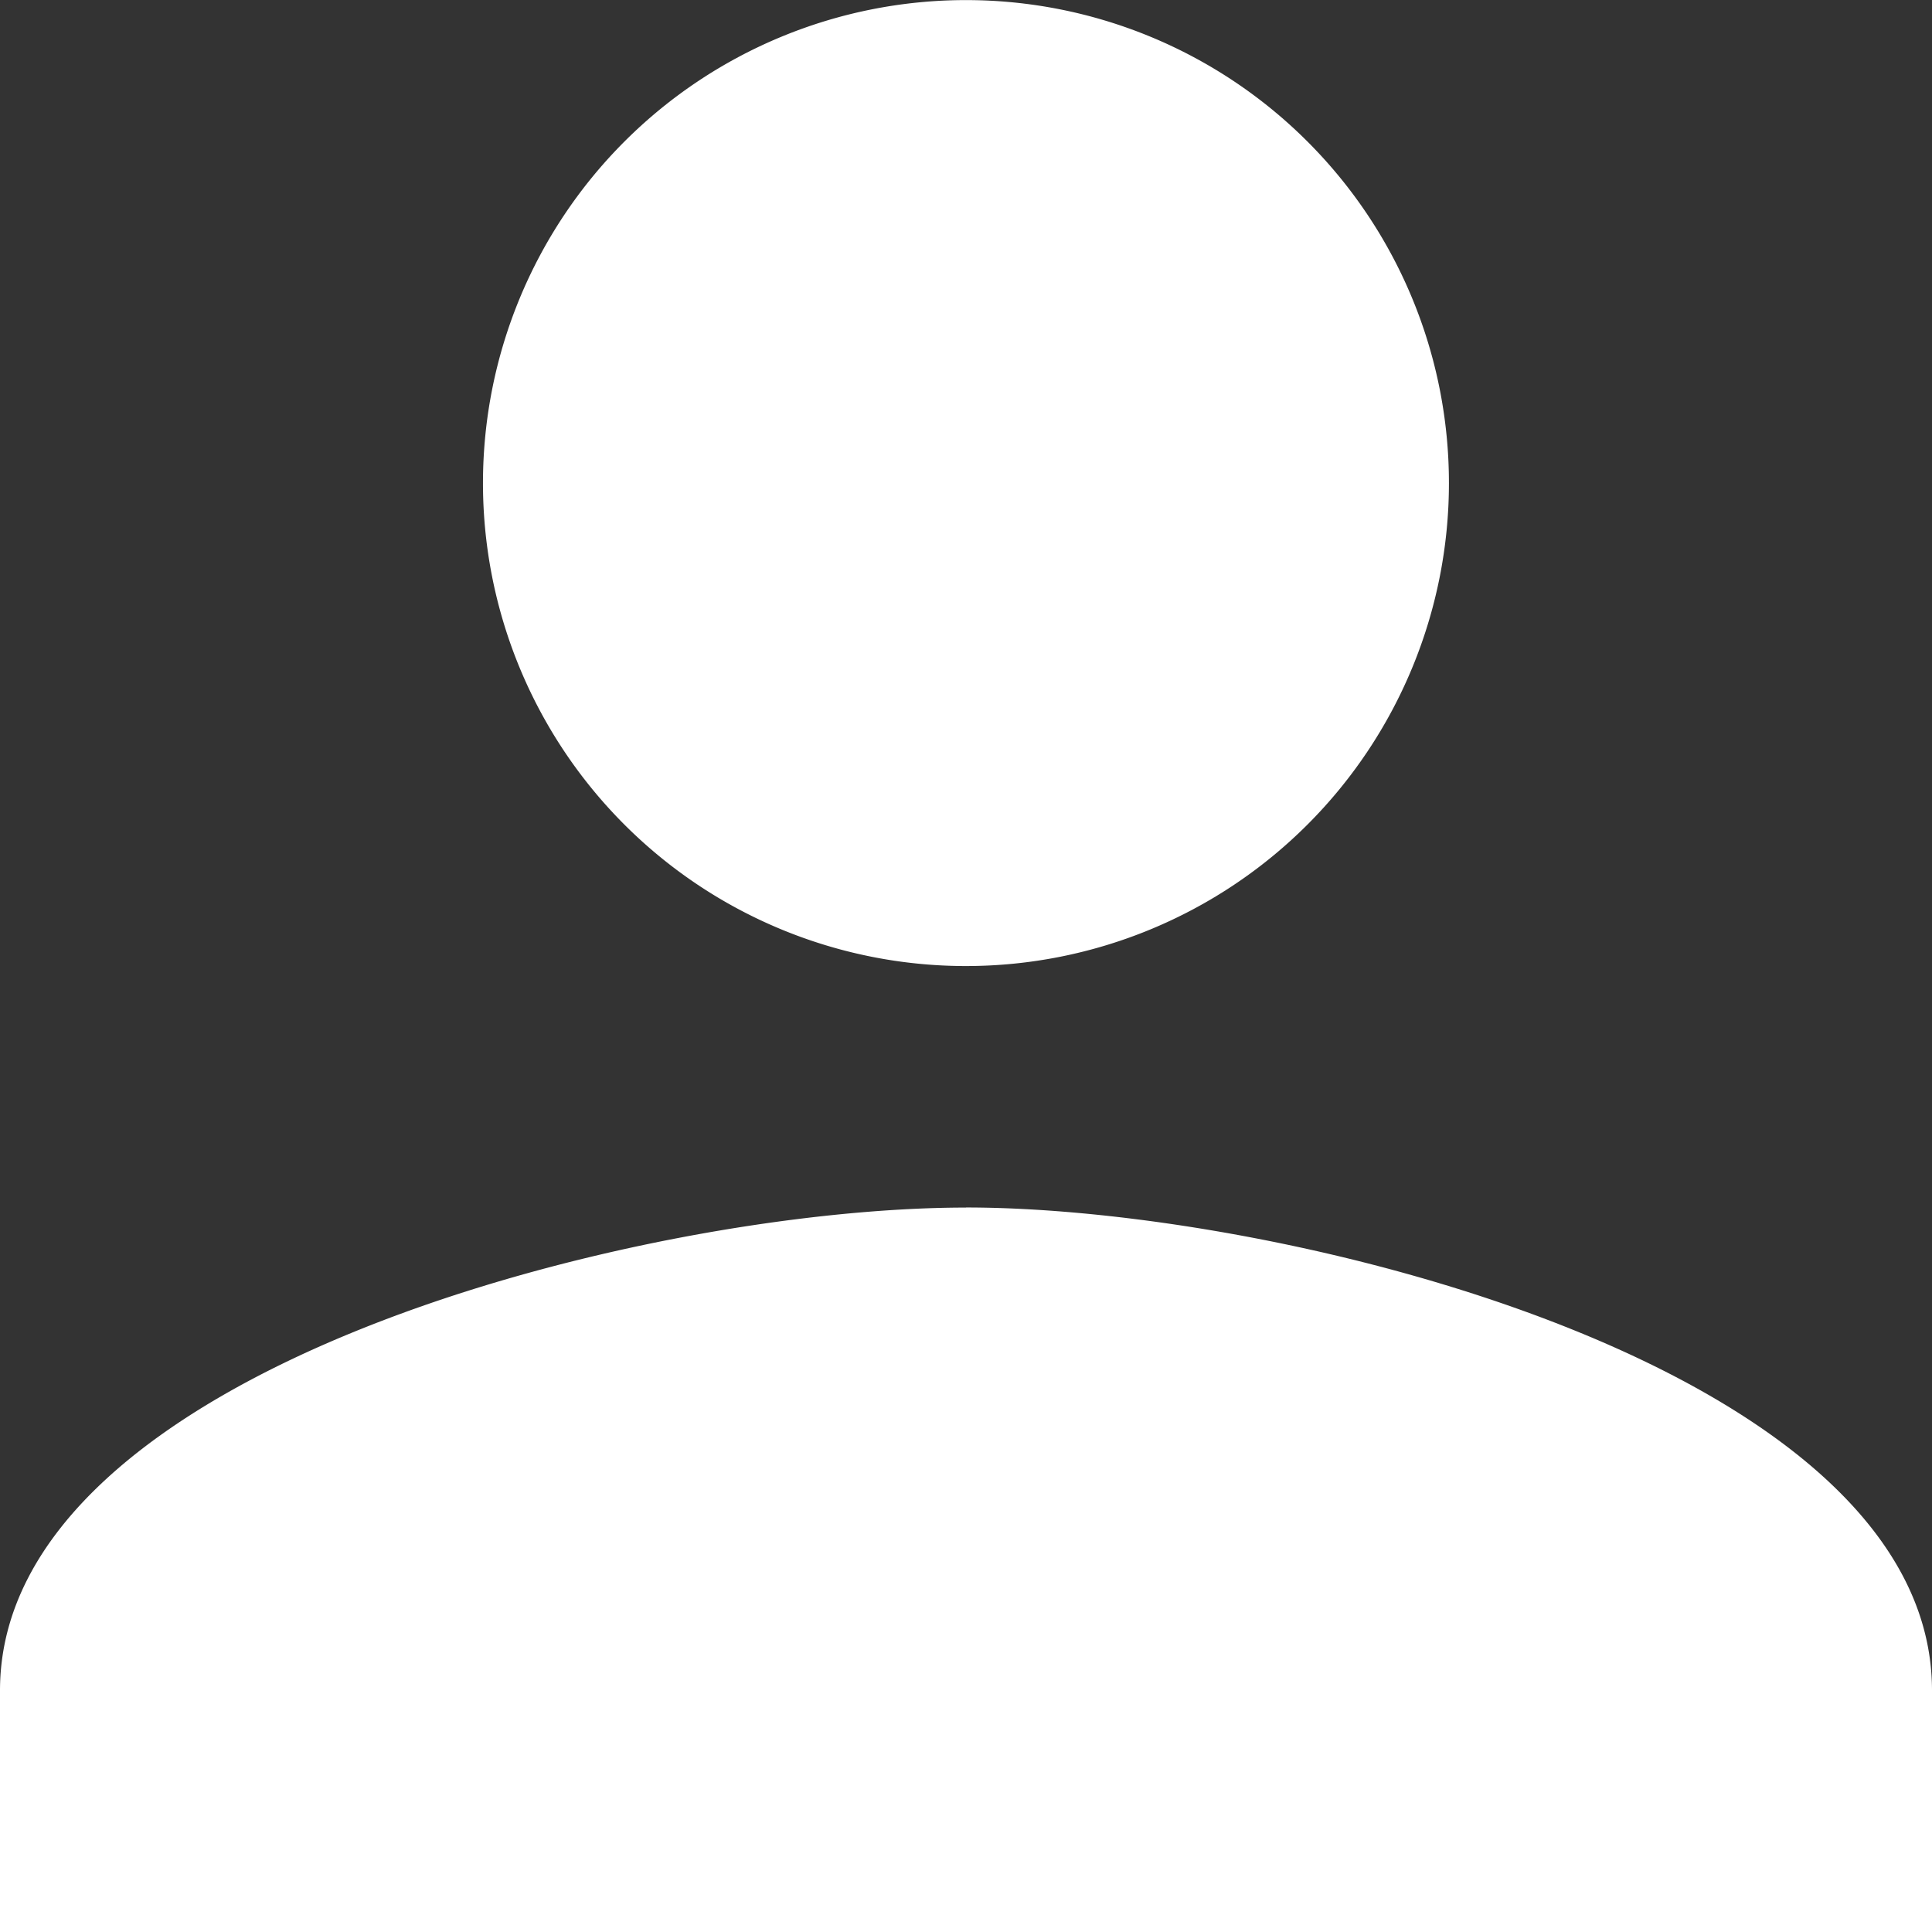 <svg xmlns="http://www.w3.org/2000/svg" viewBox="1244.333 -2339.667 21.333 21.333"><rect x="1244.333" y="-2339.667" width="21.333" height="21.333" fill="#333333" stroke="none"/><defs><style>.cls-1{fill:#fff}</style></defs><path id="Pfad_15" data-name="Pfad 15" class="cls-1" d="M14.667 14.667a5.333 5.333 0 1 0-5.334-5.334 5.332 5.332 0 0 0 5.334 5.334zm0 2.667C11.107 17.333 4 19.12 4 22.667v2.667h21.333v-2.667c0-3.547-7.106-5.334-10.666-5.334z" transform="translate(1240.333 -2343.667)"/></svg>